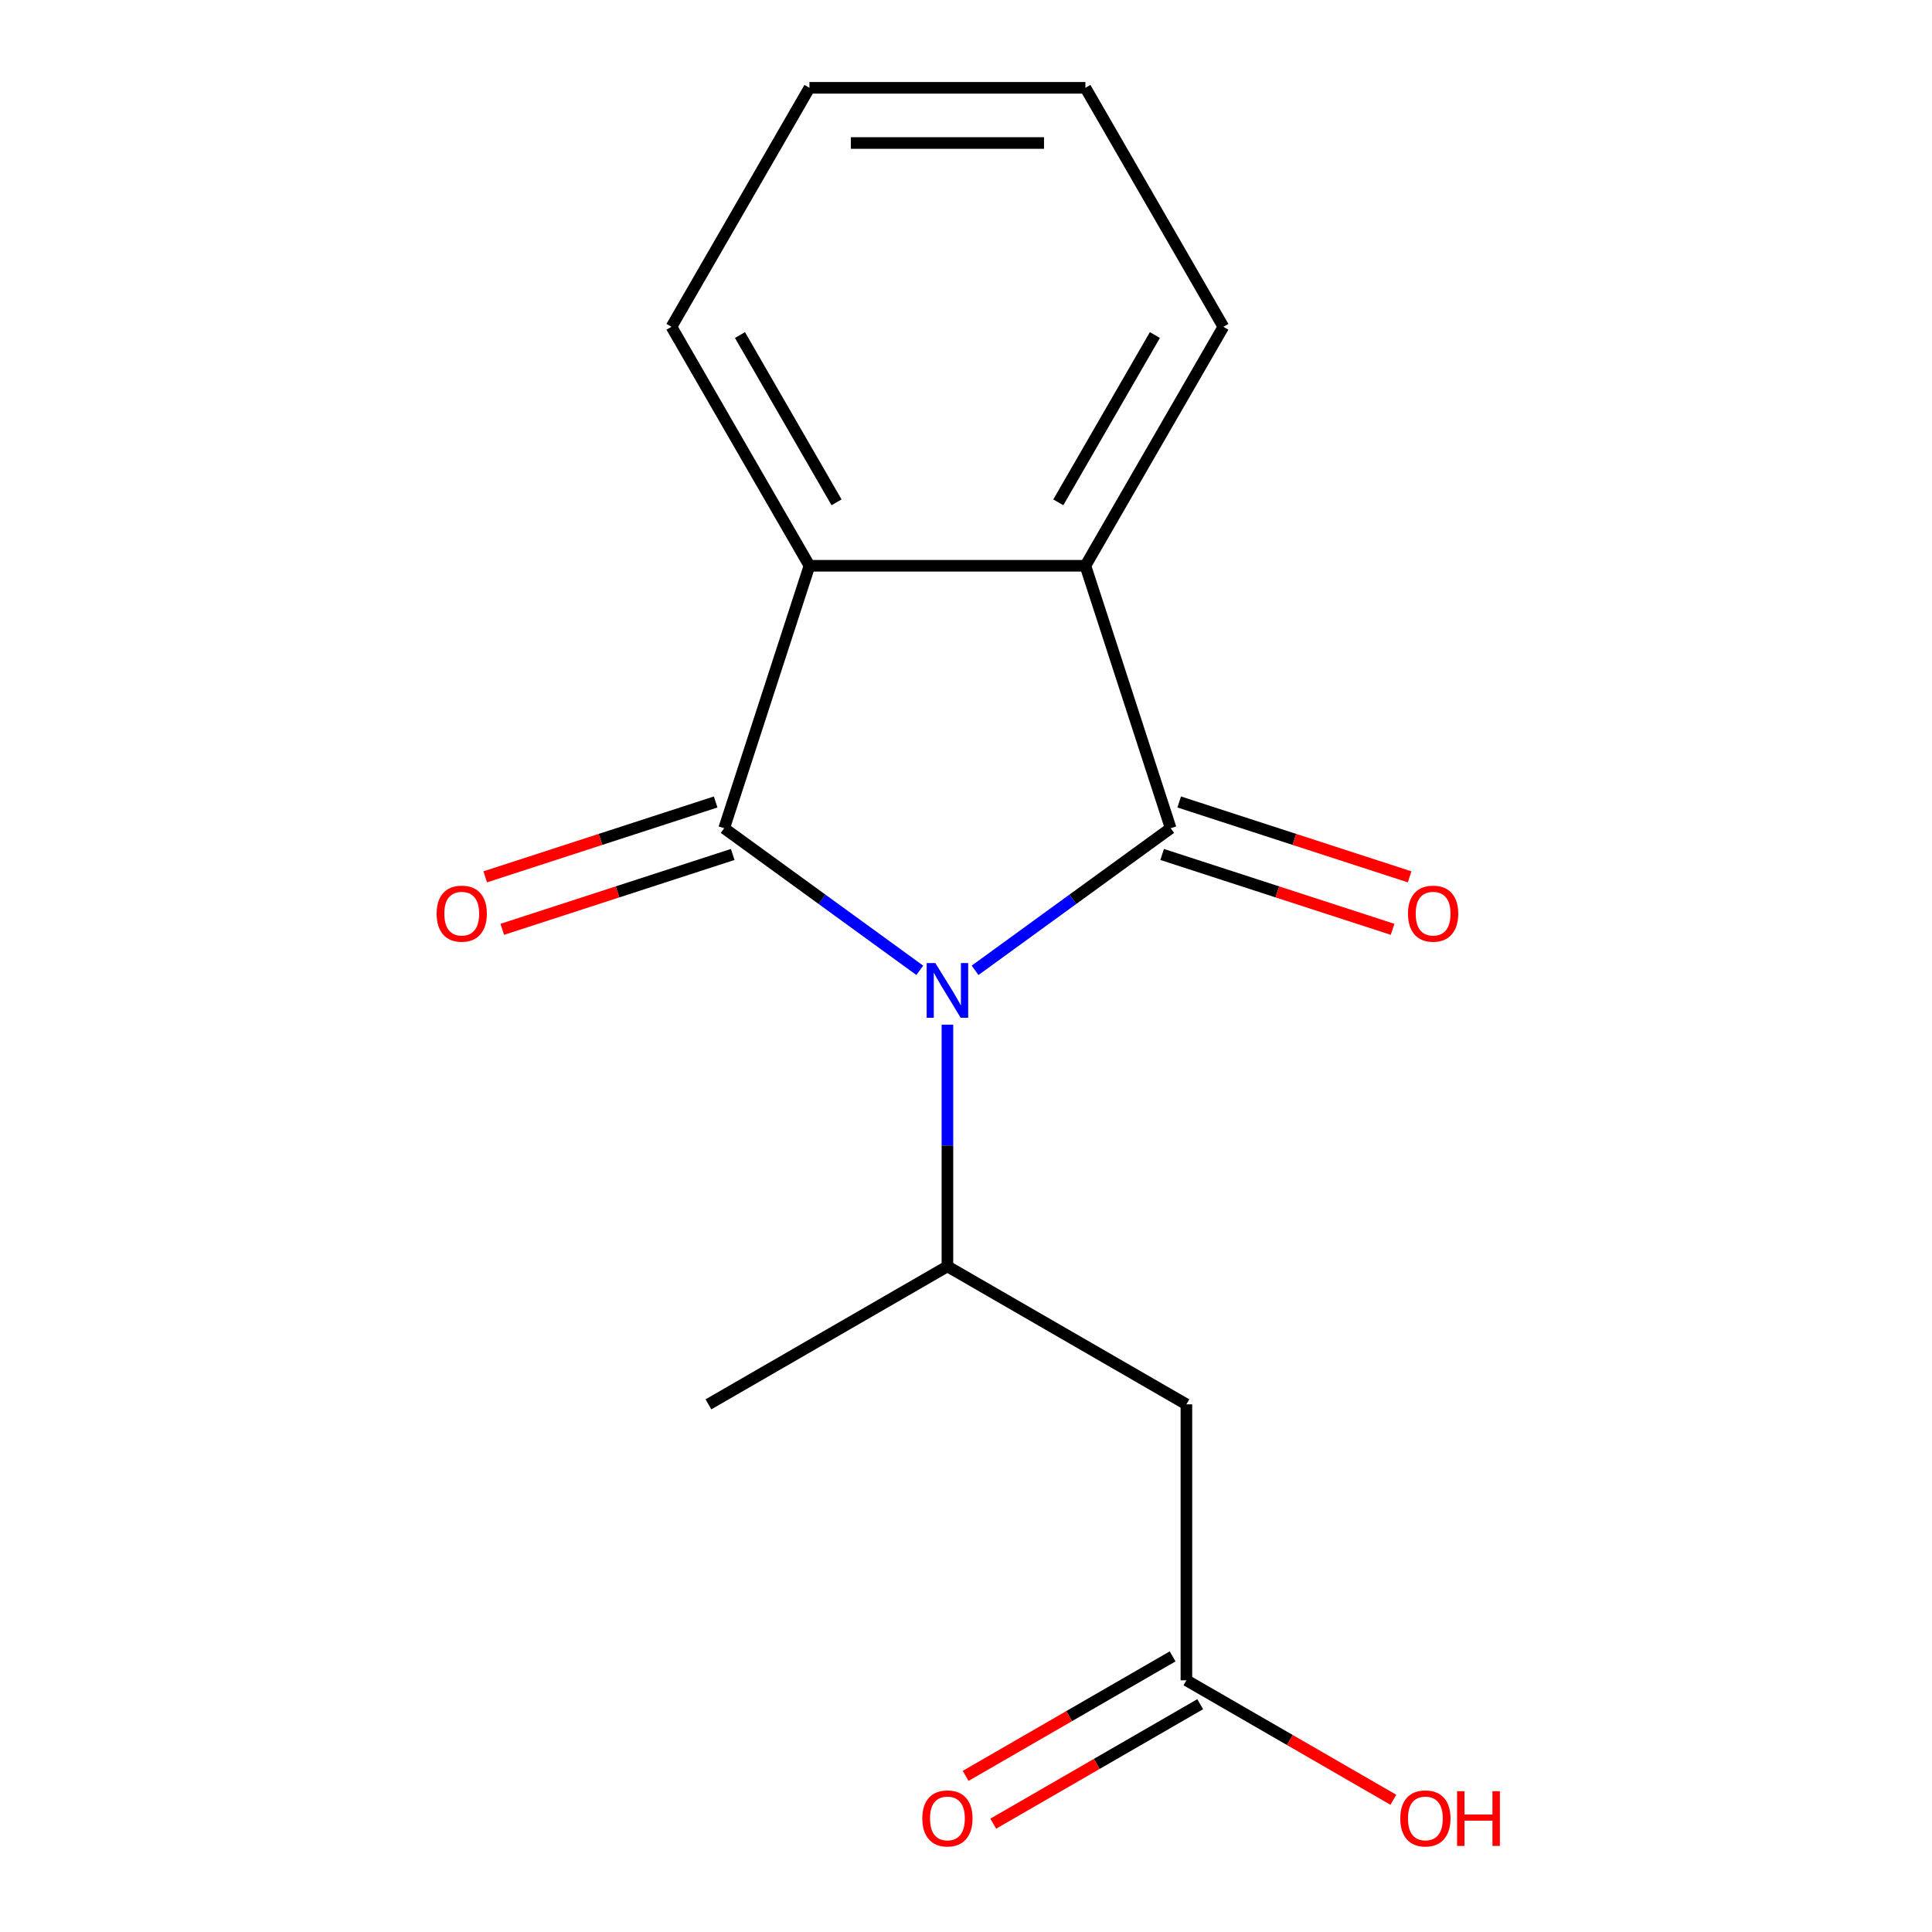 <?xml version='1.0' encoding='iso-8859-1'?>
<svg version='1.1' baseProfile='full'
              xmlns='http://www.w3.org/2000/svg'
                      xmlns:rdkit='http://www.rdkit.org/xml'
                      xmlns:xlink='http://www.w3.org/1999/xlink'
                  xml:space='preserve'
width='1000px' height='1000px' viewBox='0 0 1000 1000'>
<!-- END OF HEADER -->
<rect style='opacity:1.0;fill:#FFFFFF;stroke:none' width='1000' height='1000' x='0' y='0'> </rect>
<path class='bond-0' d='M 504.696,502.241 L 555.317,465.463' style='fill:none;fill-rule:evenodd;stroke:#0000FF;stroke-width:6px;stroke-linecap:butt;stroke-linejoin:miter;stroke-opacity:1' />
<path class='bond-0' d='M 555.317,465.463 L 605.938,428.684' style='fill:none;fill-rule:evenodd;stroke:#000000;stroke-width:6px;stroke-linecap:butt;stroke-linejoin:miter;stroke-opacity:1' />
<path class='bond-1' d='M 476.075,502.241 L 425.454,465.463' style='fill:none;fill-rule:evenodd;stroke:#0000FF;stroke-width:6px;stroke-linecap:butt;stroke-linejoin:miter;stroke-opacity:1' />
<path class='bond-1' d='M 425.454,465.463 L 374.833,428.684' style='fill:none;fill-rule:evenodd;stroke:#000000;stroke-width:6px;stroke-linecap:butt;stroke-linejoin:miter;stroke-opacity:1' />
<path class='bond-4' d='M 490.386,530.369 L 490.386,592.919' style='fill:none;fill-rule:evenodd;stroke:#0000FF;stroke-width:6px;stroke-linecap:butt;stroke-linejoin:miter;stroke-opacity:1' />
<path class='bond-4' d='M 490.386,592.919 L 490.386,655.469' style='fill:none;fill-rule:evenodd;stroke:#000000;stroke-width:6px;stroke-linecap:butt;stroke-linejoin:miter;stroke-opacity:1' />
<path class='bond-2' d='M 605.938,428.684 L 561.801,292.844' style='fill:none;fill-rule:evenodd;stroke:#000000;stroke-width:6px;stroke-linecap:butt;stroke-linejoin:miter;stroke-opacity:1' />
<path class='bond-7' d='M 601.524,442.268 L 661.159,461.645' style='fill:none;fill-rule:evenodd;stroke:#000000;stroke-width:6px;stroke-linecap:butt;stroke-linejoin:miter;stroke-opacity:1' />
<path class='bond-7' d='M 661.159,461.645 L 720.794,481.021' style='fill:none;fill-rule:evenodd;stroke:#FF0000;stroke-width:6px;stroke-linecap:butt;stroke-linejoin:miter;stroke-opacity:1' />
<path class='bond-7' d='M 610.352,415.1 L 669.986,434.477' style='fill:none;fill-rule:evenodd;stroke:#000000;stroke-width:6px;stroke-linecap:butt;stroke-linejoin:miter;stroke-opacity:1' />
<path class='bond-7' d='M 669.986,434.477 L 729.621,453.853' style='fill:none;fill-rule:evenodd;stroke:#FF0000;stroke-width:6px;stroke-linecap:butt;stroke-linejoin:miter;stroke-opacity:1' />
<path class='bond-3' d='M 374.833,428.684 L 418.97,292.844' style='fill:none;fill-rule:evenodd;stroke:#000000;stroke-width:6px;stroke-linecap:butt;stroke-linejoin:miter;stroke-opacity:1' />
<path class='bond-8' d='M 370.419,415.1 L 310.785,434.477' style='fill:none;fill-rule:evenodd;stroke:#000000;stroke-width:6px;stroke-linecap:butt;stroke-linejoin:miter;stroke-opacity:1' />
<path class='bond-8' d='M 310.785,434.477 L 251.15,453.853' style='fill:none;fill-rule:evenodd;stroke:#FF0000;stroke-width:6px;stroke-linecap:butt;stroke-linejoin:miter;stroke-opacity:1' />
<path class='bond-8' d='M 379.247,442.268 L 319.612,461.645' style='fill:none;fill-rule:evenodd;stroke:#000000;stroke-width:6px;stroke-linecap:butt;stroke-linejoin:miter;stroke-opacity:1' />
<path class='bond-8' d='M 319.612,461.645 L 259.978,481.021' style='fill:none;fill-rule:evenodd;stroke:#FF0000;stroke-width:6px;stroke-linecap:butt;stroke-linejoin:miter;stroke-opacity:1' />
<path class='bond-11' d='M 561.801,292.844 L 633.216,169.15' style='fill:none;fill-rule:evenodd;stroke:#000000;stroke-width:6px;stroke-linecap:butt;stroke-linejoin:miter;stroke-opacity:1' />
<path class='bond-11' d='M 547.774,260.007 L 597.765,173.421' style='fill:none;fill-rule:evenodd;stroke:#000000;stroke-width:6px;stroke-linecap:butt;stroke-linejoin:miter;stroke-opacity:1' />
<path class='bond-16' d='M 561.801,292.844 L 418.97,292.844' style='fill:none;fill-rule:evenodd;stroke:#000000;stroke-width:6px;stroke-linecap:butt;stroke-linejoin:miter;stroke-opacity:1' />
<path class='bond-12' d='M 418.97,292.844 L 347.555,169.15' style='fill:none;fill-rule:evenodd;stroke:#000000;stroke-width:6px;stroke-linecap:butt;stroke-linejoin:miter;stroke-opacity:1' />
<path class='bond-12' d='M 432.997,260.007 L 383.006,173.421' style='fill:none;fill-rule:evenodd;stroke:#000000;stroke-width:6px;stroke-linecap:butt;stroke-linejoin:miter;stroke-opacity:1' />
<path class='bond-5' d='M 490.386,655.469 L 614.081,726.884' style='fill:none;fill-rule:evenodd;stroke:#000000;stroke-width:6px;stroke-linecap:butt;stroke-linejoin:miter;stroke-opacity:1' />
<path class='bond-13' d='M 490.386,655.469 L 366.691,726.884' style='fill:none;fill-rule:evenodd;stroke:#000000;stroke-width:6px;stroke-linecap:butt;stroke-linejoin:miter;stroke-opacity:1' />
<path class='bond-6' d='M 614.081,726.884 L 614.081,869.715' style='fill:none;fill-rule:evenodd;stroke:#000000;stroke-width:6px;stroke-linecap:butt;stroke-linejoin:miter;stroke-opacity:1' />
<path class='bond-9' d='M 606.939,857.345 L 553.377,888.269' style='fill:none;fill-rule:evenodd;stroke:#000000;stroke-width:6px;stroke-linecap:butt;stroke-linejoin:miter;stroke-opacity:1' />
<path class='bond-9' d='M 553.377,888.269 L 499.815,919.194' style='fill:none;fill-rule:evenodd;stroke:#FF0000;stroke-width:6px;stroke-linecap:butt;stroke-linejoin:miter;stroke-opacity:1' />
<path class='bond-9' d='M 621.222,882.084 L 567.66,913.008' style='fill:none;fill-rule:evenodd;stroke:#000000;stroke-width:6px;stroke-linecap:butt;stroke-linejoin:miter;stroke-opacity:1' />
<path class='bond-9' d='M 567.66,913.008 L 514.098,943.933' style='fill:none;fill-rule:evenodd;stroke:#FF0000;stroke-width:6px;stroke-linecap:butt;stroke-linejoin:miter;stroke-opacity:1' />
<path class='bond-10' d='M 614.081,869.715 L 667.643,900.639' style='fill:none;fill-rule:evenodd;stroke:#000000;stroke-width:6px;stroke-linecap:butt;stroke-linejoin:miter;stroke-opacity:1' />
<path class='bond-10' d='M 667.643,900.639 L 721.205,931.563' style='fill:none;fill-rule:evenodd;stroke:#FF0000;stroke-width:6px;stroke-linecap:butt;stroke-linejoin:miter;stroke-opacity:1' />
<path class='bond-14' d='M 633.216,169.15 L 561.801,45.455' style='fill:none;fill-rule:evenodd;stroke:#000000;stroke-width:6px;stroke-linecap:butt;stroke-linejoin:miter;stroke-opacity:1' />
<path class='bond-15' d='M 347.555,169.15 L 418.97,45.455' style='fill:none;fill-rule:evenodd;stroke:#000000;stroke-width:6px;stroke-linecap:butt;stroke-linejoin:miter;stroke-opacity:1' />
<path class='bond-17' d='M 561.801,45.455 L 418.97,45.455' style='fill:none;fill-rule:evenodd;stroke:#000000;stroke-width:6px;stroke-linecap:butt;stroke-linejoin:miter;stroke-opacity:1' />
<path class='bond-17' d='M 540.376,74.021 L 440.395,74.021' style='fill:none;fill-rule:evenodd;stroke:#000000;stroke-width:6px;stroke-linecap:butt;stroke-linejoin:miter;stroke-opacity:1' />
<path  class='atom-0' d='M 484.126 498.478
L 493.406 513.478
Q 494.326 514.958, 495.806 517.638
Q 497.286 520.318, 497.366 520.478
L 497.366 498.478
L 501.126 498.478
L 501.126 526.798
L 497.246 526.798
L 487.286 510.398
Q 486.126 508.478, 484.886 506.278
Q 483.686 504.078, 483.326 503.398
L 483.326 526.798
L 479.646 526.798
L 479.646 498.478
L 484.126 498.478
' fill='#0000FF'/>
<path  class='atom-8' d='M 728.778 472.902
Q 728.778 466.102, 732.138 462.302
Q 735.498 458.502, 741.778 458.502
Q 748.058 458.502, 751.418 462.302
Q 754.778 466.102, 754.778 472.902
Q 754.778 479.782, 751.378 483.702
Q 747.978 487.582, 741.778 487.582
Q 735.538 487.582, 732.138 483.702
Q 728.778 479.822, 728.778 472.902
M 741.778 484.382
Q 746.098 484.382, 748.418 481.502
Q 750.778 478.582, 750.778 472.902
Q 750.778 467.342, 748.418 464.542
Q 746.098 461.702, 741.778 461.702
Q 737.458 461.702, 735.098 464.502
Q 732.778 467.302, 732.778 472.902
Q 732.778 478.622, 735.098 481.502
Q 737.458 484.382, 741.778 484.382
' fill='#FF0000'/>
<path  class='atom-9' d='M 225.993 472.902
Q 225.993 466.102, 229.353 462.302
Q 232.713 458.502, 238.993 458.502
Q 245.273 458.502, 248.633 462.302
Q 251.993 466.102, 251.993 472.902
Q 251.993 479.782, 248.593 483.702
Q 245.193 487.582, 238.993 487.582
Q 232.753 487.582, 229.353 483.702
Q 225.993 479.822, 225.993 472.902
M 238.993 484.382
Q 243.313 484.382, 245.633 481.502
Q 247.993 478.582, 247.993 472.902
Q 247.993 467.342, 245.633 464.542
Q 243.313 461.702, 238.993 461.702
Q 234.673 461.702, 232.313 464.502
Q 229.993 467.302, 229.993 472.902
Q 229.993 478.622, 232.313 481.502
Q 234.673 484.382, 238.993 484.382
' fill='#FF0000'/>
<path  class='atom-10' d='M 477.386 941.21
Q 477.386 934.41, 480.746 930.61
Q 484.106 926.81, 490.386 926.81
Q 496.666 926.81, 500.026 930.61
Q 503.386 934.41, 503.386 941.21
Q 503.386 948.09, 499.986 952.01
Q 496.586 955.89, 490.386 955.89
Q 484.146 955.89, 480.746 952.01
Q 477.386 948.13, 477.386 941.21
M 490.386 952.69
Q 494.706 952.69, 497.026 949.81
Q 499.386 946.89, 499.386 941.21
Q 499.386 935.65, 497.026 932.85
Q 494.706 930.01, 490.386 930.01
Q 486.066 930.01, 483.706 932.81
Q 481.386 935.61, 481.386 941.21
Q 481.386 946.93, 483.706 949.81
Q 486.066 952.69, 490.386 952.69
' fill='#FF0000'/>
<path  class='atom-11' d='M 724.775 941.21
Q 724.775 934.41, 728.135 930.61
Q 731.495 926.81, 737.775 926.81
Q 744.055 926.81, 747.415 930.61
Q 750.775 934.41, 750.775 941.21
Q 750.775 948.09, 747.375 952.01
Q 743.975 955.89, 737.775 955.89
Q 731.535 955.89, 728.135 952.01
Q 724.775 948.13, 724.775 941.21
M 737.775 952.69
Q 742.095 952.69, 744.415 949.81
Q 746.775 946.89, 746.775 941.21
Q 746.775 935.65, 744.415 932.85
Q 742.095 930.01, 737.775 930.01
Q 733.455 930.01, 731.095 932.81
Q 728.775 935.61, 728.775 941.21
Q 728.775 946.93, 731.095 949.81
Q 733.455 952.69, 737.775 952.69
' fill='#FF0000'/>
<path  class='atom-11' d='M 754.175 927.13
L 758.015 927.13
L 758.015 939.17
L 772.495 939.17
L 772.495 927.13
L 776.335 927.13
L 776.335 955.45
L 772.495 955.45
L 772.495 942.37
L 758.015 942.37
L 758.015 955.45
L 754.175 955.45
L 754.175 927.13
' fill='#FF0000'/>
</svg>
